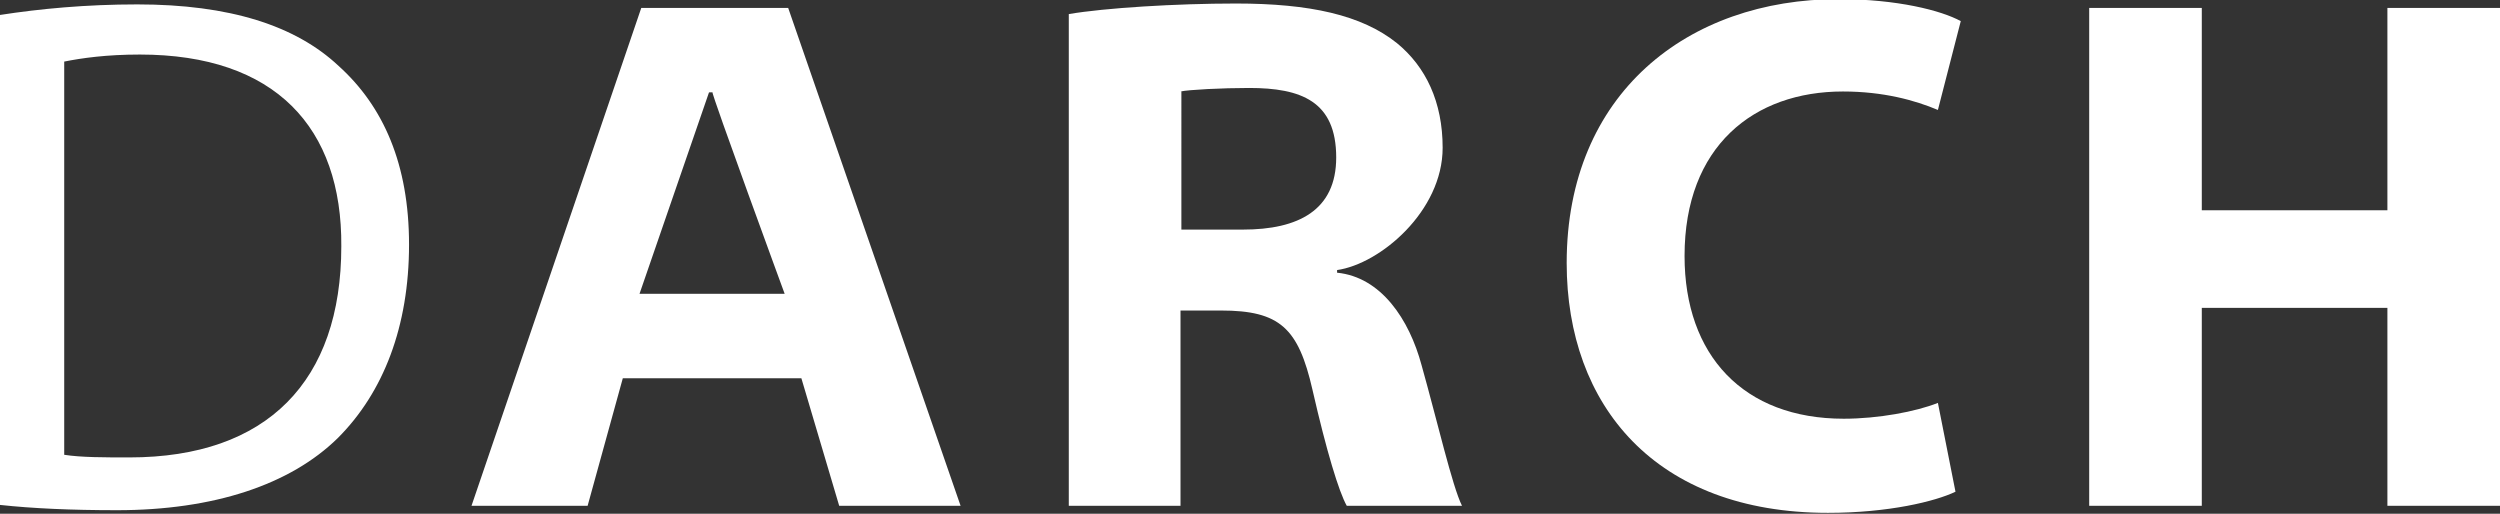 <?xml version="1.0" encoding="utf-8"?>
<!-- Generator: Adobe Illustrator 22.1.0, SVG Export Plug-In . SVG Version: 6.00 Build 0)  -->
<svg version="1.1" id="Logo_D-ARCH"
  xmlns="http://www.w3.org/2000/svg"
  xmlns:xlink="http://www.w3.org/1999/xlink" x="0px" y="0px" viewBox="0 0 284.2 58.4" style="enable-background:new 0 0 284.2 58.4;" xml:space="preserve">
  <rect x="0" y="0" width="284.2" height="58.4" fill="#333333" stroke="none"/>
  <style type="text/css">
	.st0{fill:#FFFFFF;}
  </style>
  <path class="st0" d="M72.7,33.4l7.9-22.9H81c-0.2,0,8.2,22.9,8.2,22.9H72.7z M91.1,43l4.3,14.5h13.8L89.6,0.9H72.9L53.6,57.5h13.2
	l4-14.5L91.1,43L91.1,43z"/>
  <path class="st0" d="M134.2,10.4c0.9-0.2,4.7-0.4,7.8-0.4c5.9,0,9.9,1.5,9.9,7.9c0,6-4.3,8.2-10.6,8.2h-7V10.4z M121.5,57.5h12.7
	V35.3h4.6c6.7,0,8.8,2,10.4,9c1.6,7,3,11.6,3.9,13.2h13.1c-1.1-2.2-2.8-9.6-4.6-16c-1.4-5.2-4.6-10-9.6-10.5v-0.3
	c4.9-0.7,12-6.7,12-13.9c0-5.2-1.9-9.2-5.2-11.9c-4-3.2-9.9-4.5-18.3-4.5c-6.8,0-14.9,0.5-19,1.2L121.5,57.5L121.5,57.5z"/>
  <path class="st0" d="M222.3,55.9c-2.3,1.1-7.6,2.4-14.5,2.4c-19.6,0-29.7-12.2-29.7-28.4c0-19.3,13.8-30,30.9-30
	c6.7,0,11.7,1.3,13.9,2.5l-2.6,10.1c-2.6-1.1-6.2-2.1-10.8-2.1c-10.1,0-18,6.2-18,18.7c0,11.3,6.7,18.5,18.1,18.5
	c3.9,0,8.2-0.8,10.7-1.8L222.3,55.9z"/>
  <path class="st0" d="M250.3,0.9v23h21.1v-23h12.8v56.6h-12.8V35h-21.1v22.5h-12.8V0.9H250.3z"/>
  <g>
    <path class="st0" d="M0,1.7c4.5-0.7,9.8-1.2,15.6-1.2c10.5,0,18,2.4,22.9,7c5.1,4.6,8,11.2,8,20.3c0,9.3-2.9,16.8-8.1,22
		C33,55.1,24.3,58,13.3,58C8.1,58,3.7,57.8,0,57.4L0,1.7L0,1.7z M7.3,51.7c1.9,0.3,4.6,0.3,7.4,0.3c15.7,0,24.1-8.7,24.1-24
		c0.1-13.5-7.5-21.8-22.9-21.8c-3.8,0-6.6,0.4-8.6,0.8V51.7z"/>
  </g>
</svg>

